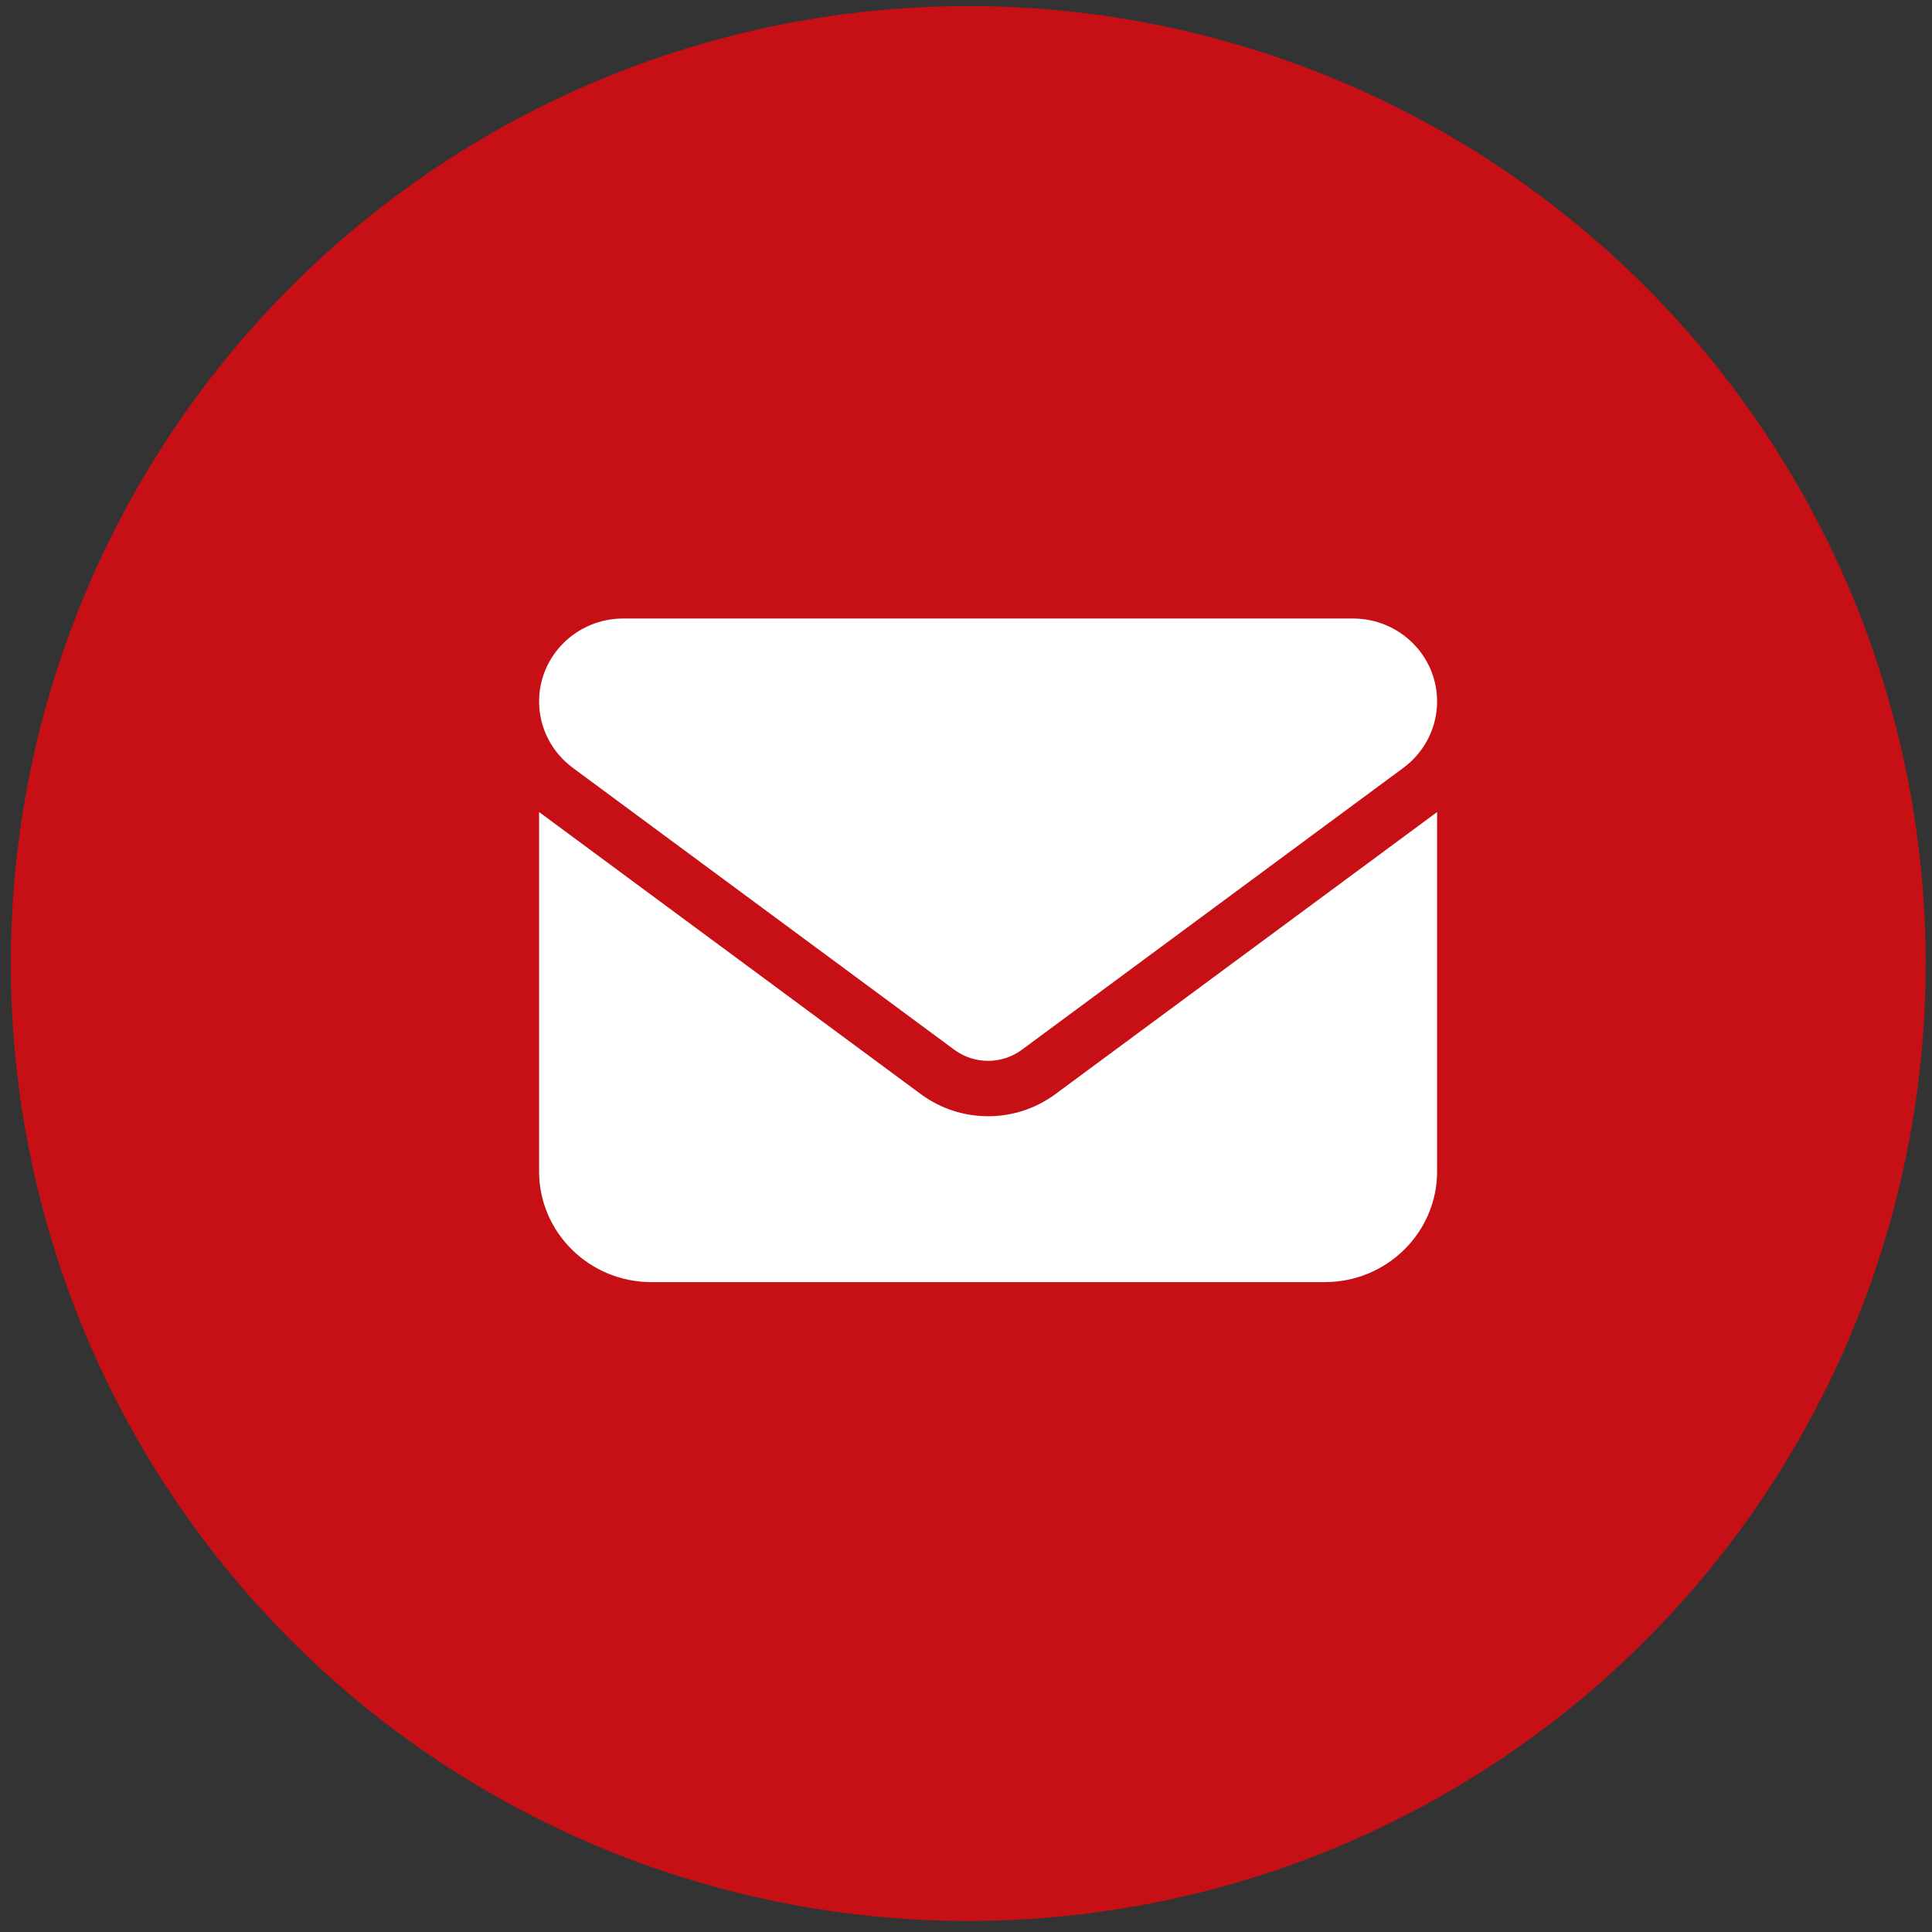 <svg width="125" height="125" viewBox="0 0 125 125" fill="none" xmlns="http://www.w3.org/2000/svg">
<rect x="0" y="0" width="125" height="125" fill="#333333" stroke="none"/>
<circle cx="62.645" cy="62.339" r="60.021" fill="#C61015" stroke="#C61015" stroke-width="3.85"/>
<g clip-path="url(#clip0_720_2967)">
<path d="M40.326 40.017C37.319 40.017 34.879 42.42 34.879 45.383C34.879 47.072 35.685 48.66 37.058 49.677L61.751 67.924C63.044 68.875 64.815 68.875 66.108 67.924L90.801 49.677C92.174 48.66 92.98 47.072 92.98 45.383C92.98 42.42 90.54 40.017 87.533 40.017H40.326ZM34.879 52.539V75.796C34.879 79.743 38.136 82.952 42.142 82.952H85.718C89.723 82.952 92.98 79.743 92.98 75.796V52.539L68.287 70.787C65.7 72.699 62.159 72.699 59.572 70.787L34.879 52.539Z" fill="white"/>
</g>
<defs>
<clipPath id="clip0_720_2967">
<rect width="58.101" height="57.247" fill="white" transform="translate(34.879 32.861)"/>
</clipPath>
</defs>
</svg>
